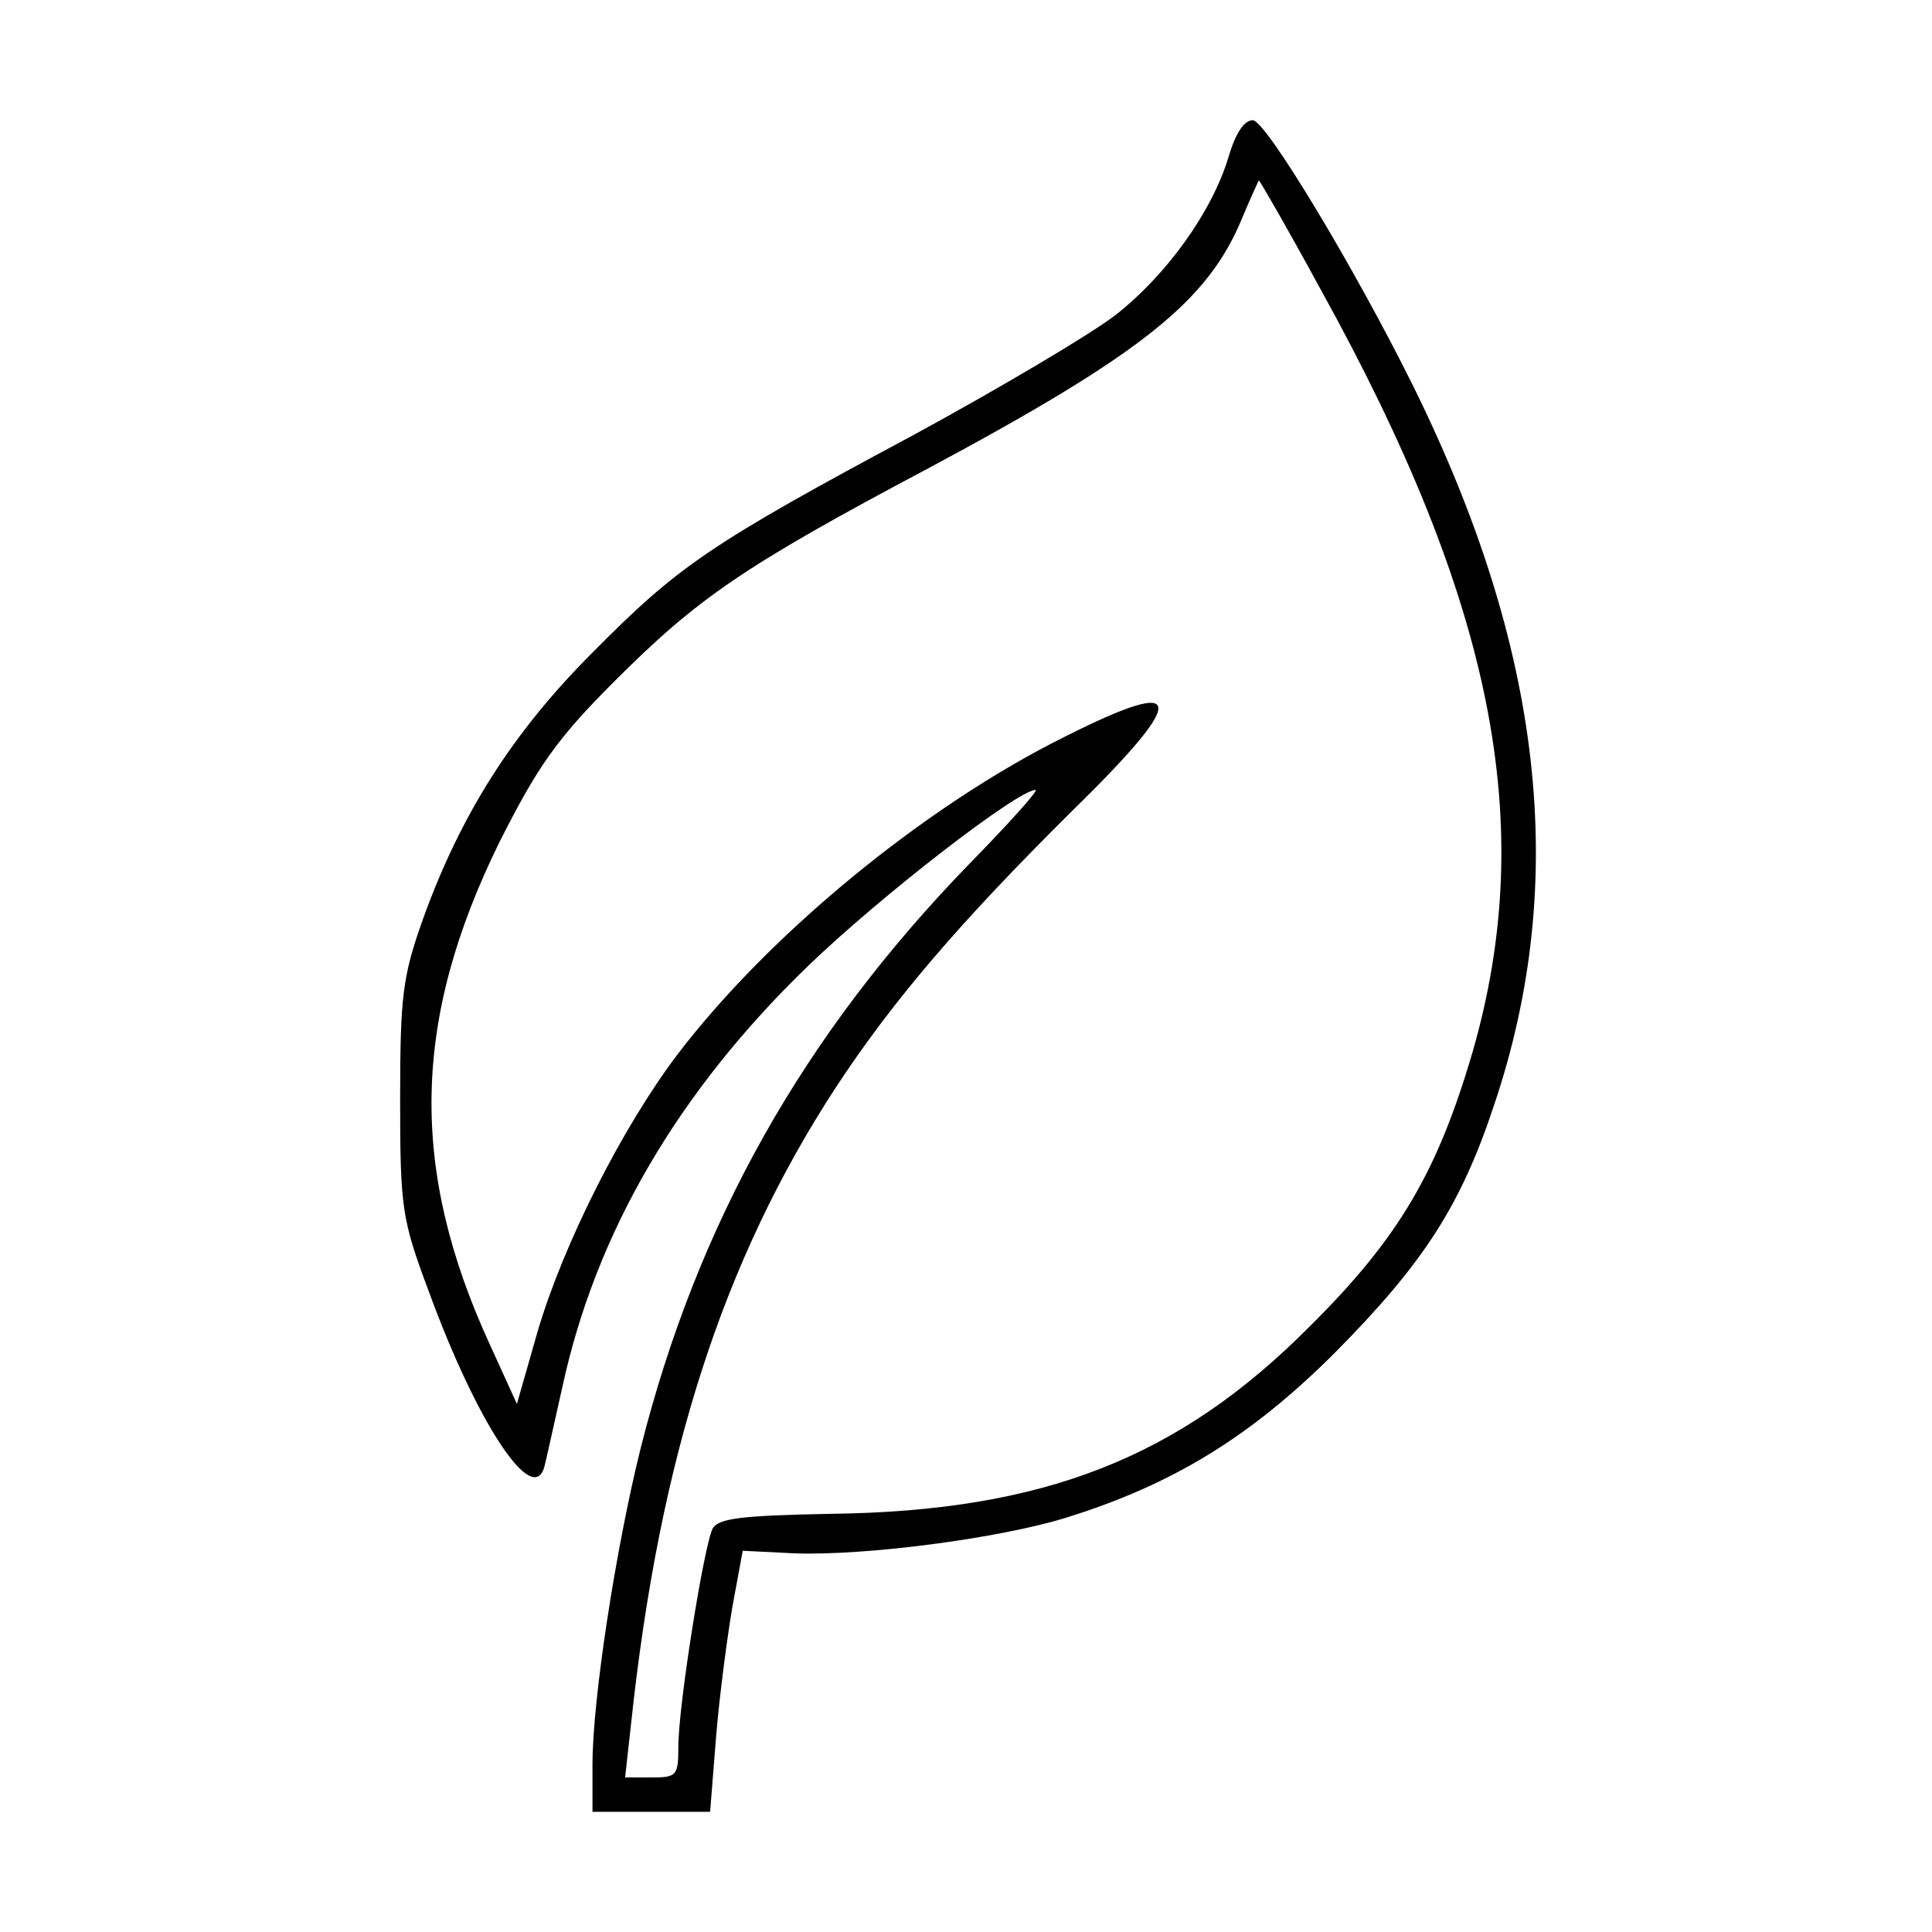 <?xml version="1.0" standalone="no"?>
<!DOCTYPE svg PUBLIC "-//W3C//DTD SVG 20010904//EN"
 "http://www.w3.org/TR/2001/REC-SVG-20010904/DTD/svg10.dtd">
<svg version="1.0" xmlns="http://www.w3.org/2000/svg"
 width="225pt" height="225pt" viewBox="0 0 225 225"
 preserveAspectRatio="xMidYMid meet">
<g transform="translate(0,225) scale(0.1,-0.1)"
fill="#000000" stroke="none">
<path d="M1431 2068 c-19 -64 -72 -138 -132 -185 -30 -23 -135 -85 -234 -139
-239 -128 -275 -153 -375 -254 -93 -93 -154 -189 -198 -312 -23 -65 -26 -88
-26 -208 0 -127 2 -140 33 -223 57 -156 122 -253 135 -205 2 7 11 49 21 93 39
180 135 344 286 490 84 81 244 205 265 205 4 0 -31 -39 -78 -87 -193 -199
-316 -418 -382 -680 -29 -117 -56 -292 -56 -368 l0 -55 69 0 68 0 7 88 c4 48
13 116 19 151 l12 65 60 -3 c82 -3 236 17 315 41 126 39 217 95 315 193 102
103 146 170 185 288 88 261 57 532 -95 839 -68 137 -171 308 -186 308 -10 0
-20 -15 -28 -42z m107 -155 c202 -365 253 -624 177 -888 -41 -140 -86 -217
-190 -320 -152 -153 -310 -215 -558 -218 -102 -2 -130 -5 -137 -17 -10 -19
-40 -206 -40 -254 0 -34 -2 -36 -31 -36 l-31 0 7 63 c33 310 107 539 238 740
67 102 144 192 275 322 137 134 135 159 -8 87 -165 -82 -345 -231 -451 -370
-65 -86 -133 -221 -163 -323 l-24 -84 -31 68 c-95 206 -91 380 11 587 44 87
66 119 133 186 97 97 150 134 365 248 250 134 327 195 367 293 10 24 19 43 19
43 1 0 34 -57 72 -127z"/>
</g>
</svg>
